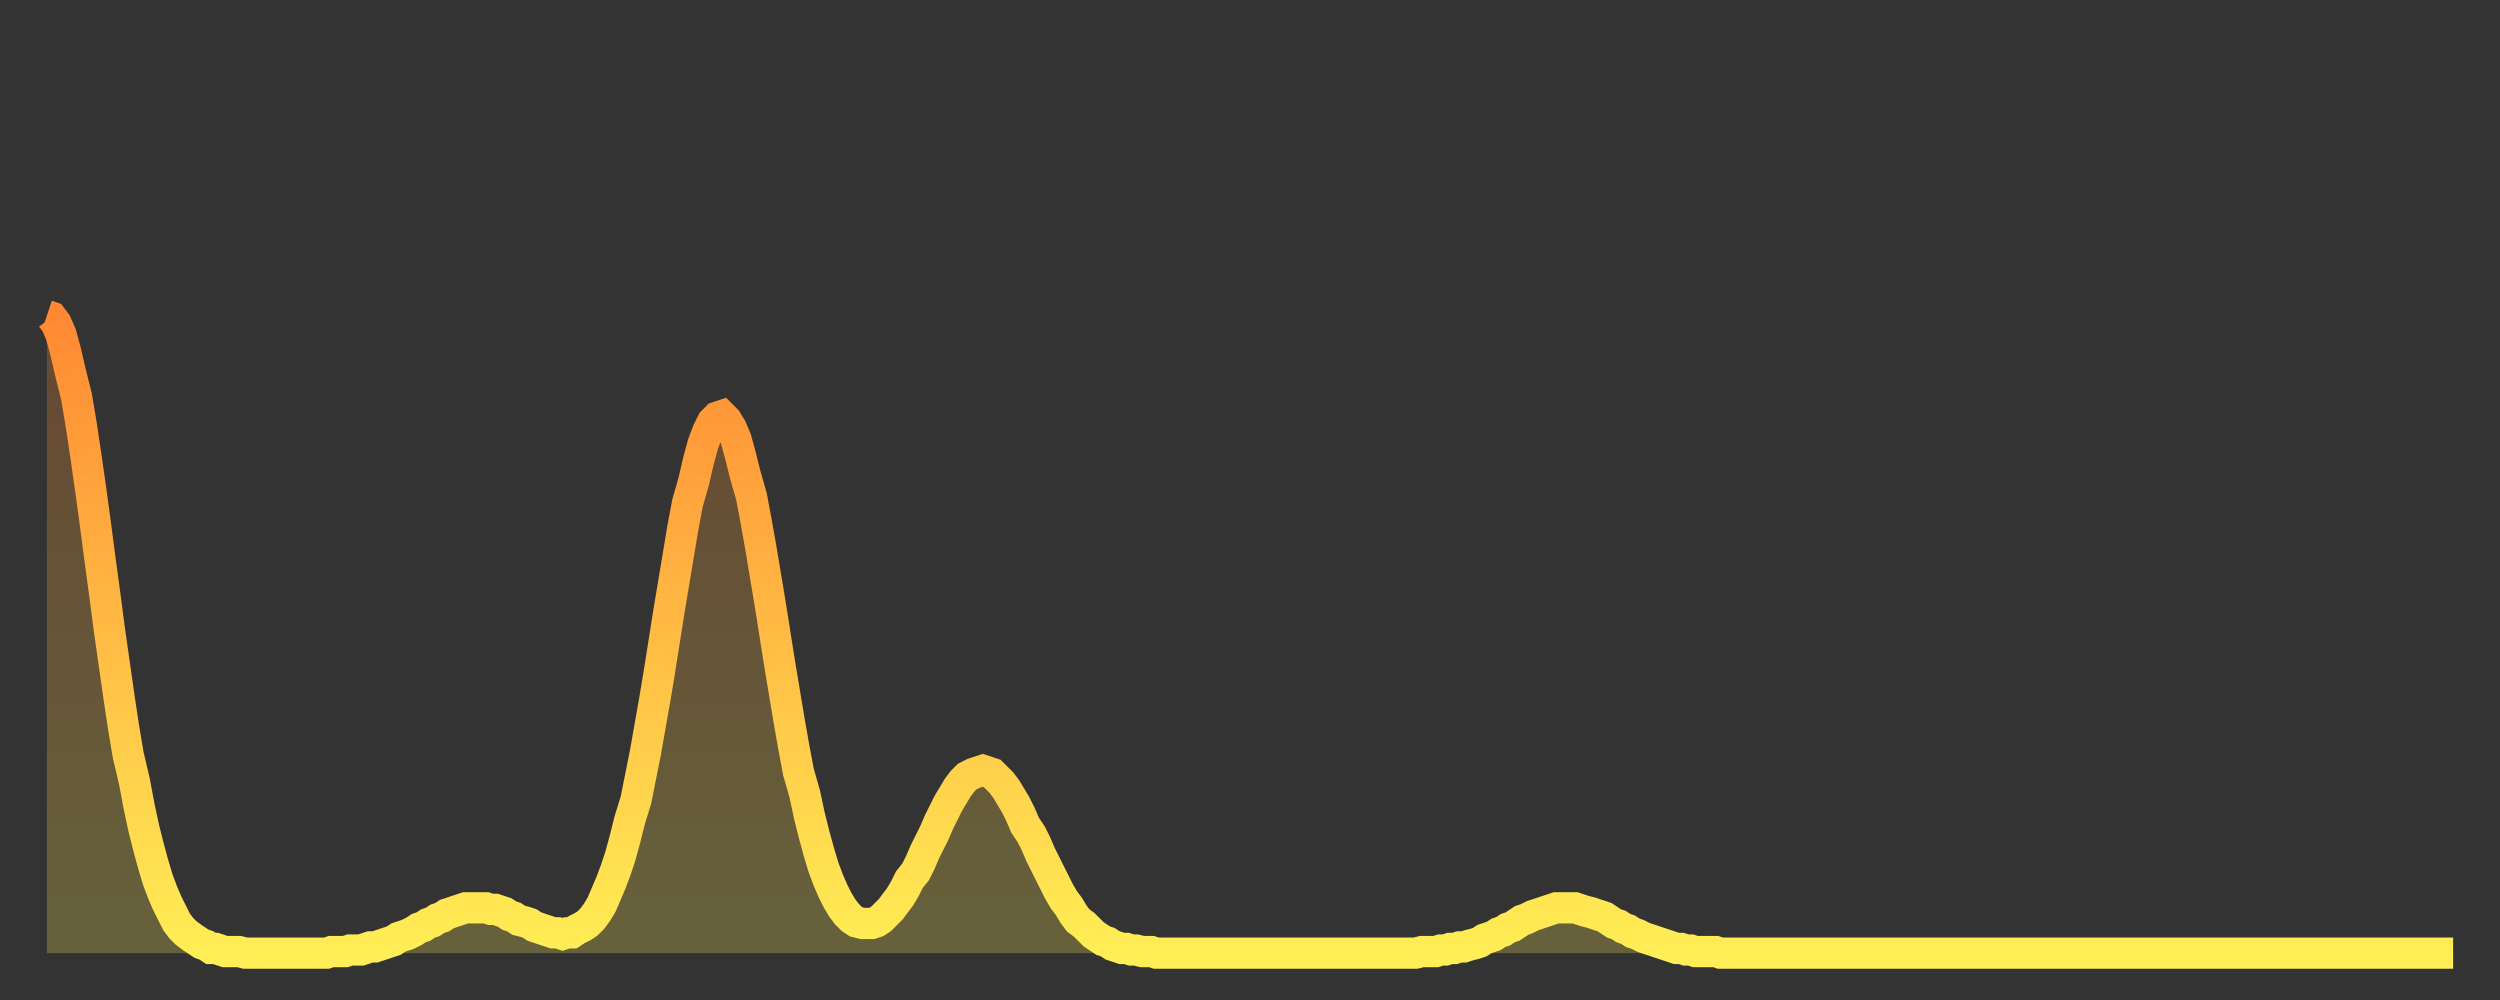 <?xml version="1.0" encoding="utf-8" ?>
<svg baseProfile="full" height="64" version="1.1" width="160" xmlns="http://www.w3.org/2000/svg" xmlns:ev="http://www.w3.org/2001/xml-events" xmlns:xlink="http://www.w3.org/1999/xlink"><rect width="100%" height="100%" fill="#333333" stroke="none"/><defs><linearGradient id="id290246" x1="0" x2="0" y1="0" y2="1"><stop offset="0%" stop-color="#ff8933" /><stop offset="50%" stop-color="#ffbb44" /><stop offset="100%" stop-color="#ffee55" /></linearGradient></defs><g transform="translate(3,3)"><g><path d="M 0.0 17.2 0.3 17.3 0.6 17.7 0.9 18.4 1.2 19.5 1.5 20.8 1.9 22.4 2.2 24.2 2.5 26.2 2.8 28.3 3.1 30.5 3.4 32.8 3.7 35.0 4.0 37.3 4.3 39.4 4.6 41.5 4.9 43.5 5.2 45.3 5.6 47.0 5.9 48.6 6.2 50.0 6.5 51.2 6.8 52.3 7.1 53.3 7.4 54.1 7.7 54.8 8.0 55.4 8.3 56.0 8.6 56.4 8.9 56.7 9.3 57.0 9.6 57.2 9.9 57.4 10.2 57.5 10.5 57.7 10.8 57.7 11.1 57.8 11.4 57.9 11.7 57.9 12.0 57.9 12.3 57.9 12.7 58.0 13.0 58.0 13.3 58.0 13.6 58.0 13.9 58.0 14.2 58.0 14.5 58.0 14.8 58.0 15.1 58.0 15.4 58.0 15.7 58.0 16.0 58.0 16.4 58.0 16.7 58.0 17.0 58.0 17.3 58.0 17.6 58.0 17.9 58.0 18.2 57.9 18.5 57.9 18.8 57.9 19.1 57.9 19.4 57.8 19.8 57.8 20.1 57.8 20.4 57.7 20.7 57.6 21.0 57.6 21.3 57.5 21.6 57.4 21.9 57.3 22.2 57.2 22.5 57.0 22.8 56.9 23.1 56.8 23.5 56.6 23.8 56.4 24.1 56.3 24.4 56.1 24.7 56.0 25.0 55.8 25.3 55.7 25.6 55.5 25.9 55.4 26.2 55.3 26.5 55.2 26.8 55.1 27.2 55.1 27.5 55.1 27.8 55.1 28.1 55.1 28.4 55.2 28.7 55.2 29.0 55.3 29.3 55.4 29.6 55.6 29.9 55.7 30.2 55.9 30.6 56.0 30.9 56.1 31.2 56.3 31.5 56.4 31.8 56.5 32.1 56.6 32.4 56.7 32.7 56.7 33.0 56.8 33.3 56.7 33.6 56.7 33.9 56.5 34.3 56.3 34.6 56.1 34.9 55.8 35.2 55.4 35.5 54.9 35.8 54.2 36.1 53.5 36.4 52.7 36.7 51.8 37.0 50.7 37.3 49.5 37.7 48.2 38.0 46.7 38.3 45.2 38.6 43.5 38.9 41.8 39.2 40.0 39.5 38.1 39.8 36.2 40.1 34.4 40.4 32.6 40.7 30.8 41.0 29.2 41.4 27.8 41.7 26.5 42.0 25.4 42.3 24.6 42.6 24.0 42.9 23.7 43.2 23.6 43.5 23.9 43.8 24.4 44.1 25.1 44.4 26.2 44.7 27.4 45.1 28.8 45.4 30.4 45.7 32.1 46.0 33.9 46.3 35.7 46.6 37.6 46.9 39.5 47.2 41.3 47.5 43.1 47.8 44.8 48.1 46.4 48.5 47.8 48.8 49.2 49.1 50.4 49.4 51.5 49.7 52.5 50.0 53.3 50.3 54.0 50.6 54.6 50.9 55.1 51.2 55.5 51.5 55.8 51.8 56.0 52.2 56.1 52.5 56.1 52.8 56.1 53.1 56.0 53.4 55.8 53.7 55.5 54.0 55.2 54.3 54.8 54.6 54.4 54.9 53.9 55.2 53.3 55.6 52.8 55.9 52.2 56.2 51.5 56.5 50.9 56.8 50.3 57.1 49.6 57.4 49.0 57.7 48.4 58.0 47.9 58.3 47.4 58.6 47.0 58.9 46.7 59.3 46.5 59.6 46.4 59.9 46.3 60.2 46.4 60.5 46.5 60.8 46.8 61.1 47.1 61.4 47.5 61.7 48.0 62.0 48.5 62.3 49.1 62.6 49.8 63.0 50.4 63.3 51.0 63.6 51.7 63.9 52.3 64.2 52.9 64.5 53.5 64.8 54.1 65.1 54.6 65.4 55.0 65.7 55.5 66.0 55.9 66.4 56.2 66.7 56.5 67.0 56.8 67.3 57.0 67.6 57.2 67.9 57.3 68.2 57.5 68.5 57.6 68.8 57.7 69.1 57.7 69.4 57.8 69.7 57.8 70.1 57.9 70.4 57.9 70.7 57.9 71.0 58.0 71.3 58.0 71.6 58.0 71.9 58.0 72.2 58.0 72.5 58.0 72.8 58.0 73.1 58.0 73.5 58.0 73.8 58.0 74.1 58.0 74.4 58.0 74.7 58.0 75.0 58.0 75.3 58.0 75.6 58.0 75.9 58.0 76.2 58.0 76.5 58.0 76.8 58.0 77.2 58.0 77.5 58.0 77.8 58.0 78.1 58.0 78.4 58.0 78.7 58.0 79.0 58.0 79.3 58.0 79.6 58.0 79.9 58.0 80.2 58.0 80.5 58.0 80.9 58.0 81.2 58.0 81.5 58.0 81.8 58.0 82.1 58.0 82.4 58.0 82.7 58.0 83.0 58.0 83.3 58.0 83.6 58.0 83.9 58.0 84.3 58.0 84.6 58.0 84.9 58.0 85.2 58.0 85.5 58.0 85.8 58.0 86.1 58.0 86.4 58.0 86.7 58.0 87.0 58.0 87.3 58.0 87.6 58.0 88.0 57.9 88.3 57.9 88.6 57.9 88.9 57.9 89.2 57.8 89.5 57.8 89.8 57.7 90.1 57.7 90.4 57.6 90.7 57.6 91.0 57.5 91.4 57.4 91.7 57.3 92.0 57.1 92.3 57.0 92.6 56.9 92.9 56.7 93.2 56.6 93.5 56.4 93.8 56.3 94.1 56.1 94.4 55.9 94.7 55.8 95.1 55.6 95.4 55.5 95.7 55.4 96.0 55.3 96.3 55.2 96.6 55.1 96.9 55.1 97.2 55.1 97.5 55.1 97.8 55.1 98.1 55.2 98.4 55.3 98.8 55.4 99.1 55.5 99.4 55.6 99.7 55.7 100.0 55.9 100.3 56.1 100.6 56.2 100.9 56.4 101.2 56.5 101.5 56.7 101.8 56.8 102.2 57.0 102.5 57.1 102.8 57.2 103.1 57.3 103.4 57.4 103.7 57.5 104.0 57.6 104.3 57.7 104.6 57.7 104.9 57.8 105.2 57.8 105.5 57.9 105.9 57.9 106.2 57.9 106.5 57.9 106.8 57.9 107.1 58.0 107.4 58.0 107.7 58.0 108.0 58.0 108.3 58.0 108.6 58.0 108.9 58.0 109.3 58.0 109.6 58.0 109.9 58.0 110.2 58.0 110.5 58.0 110.8 58.0 111.1 58.0 111.4 58.0 111.7 58.0 112.0 58.0 112.3 58.0 112.6 58.0 113.0 58.0 113.3 58.0 113.6 58.0 113.9 58.0 114.2 58.0 114.5 58.0 114.8 58.0 115.1 58.0 115.4 58.0 115.7 58.0 116.0 58.0 116.3 58.0 116.7 58.0 117.0 58.0 117.3 58.0 117.6 58.0 117.9 58.0 118.2 58.0 118.5 58.0 118.8 58.0 119.1 58.0 119.4 58.0 119.7 58.0 120.1 58.0 120.4 58.0 120.7 58.0 121.0 58.0 121.3 58.0 121.6 58.0 121.9 58.0 122.2 58.0 122.5 58.0 122.8 58.0 123.1 58.0 123.4 58.0 123.8 58.0 124.1 58.0 124.4 58.0 124.7 58.0 125.0 58.0 125.3 58.0 125.6 58.0 125.9 58.0 126.2 58.0 126.5 58.0 126.8 58.0 127.2 58.0 127.5 58.0 127.8 58.0 128.1 58.0 128.4 58.0 128.7 58.0 129.0 58.0 129.3 58.0 129.6 58.0 129.9 58.0 130.2 58.0 130.5 58.0 130.9 58.0 131.2 58.0 131.5 58.0 131.8 58.0 132.1 58.0 132.4 58.0 132.7 58.0 133.0 58.0 133.3 58.0 133.6 58.0 133.9 58.0 134.2 58.0 134.6 58.0 134.9 58.0 135.2 58.0 135.5 58.0 135.8 58.0 136.1 58.0 136.4 58.0 136.7 58.0 137.0 58.0 137.3 58.0 137.6 58.0 138.0 58.0 138.3 58.0 138.6 58.0 138.9 58.0 139.2 58.0 139.5 58.0 139.8 58.0 140.1 58.0 140.4 58.0 140.7 58.0 141.0 58.0 141.3 58.0 141.7 58.0 142.0 58.0 142.3 58.0 142.6 58.0 142.9 58.0 143.2 58.0 143.5 58.0 143.8 58.0 144.1 58.0 144.4 58.0 144.7 58.0 145.1 58.0 145.4 58.0 145.7 58.0 146.0 58.0 146.3 58.0 146.6 58.0 146.9 58.0 147.2 58.0 147.5 58.0 147.8 58.0 148.1 58.0 148.4 58.0 148.8 58.0 149.1 58.0 149.4 58.0 149.7 58.0 150.0 58.0 150.3 58.0 150.6 58.0 150.9 58.0 151.2 58.0 151.5 58.0 151.8 58.0 152.1 58.0 152.5 58.0 152.8 58.0 153.1 58.0 153.4 58.0 153.7 58.0 154.0 58.0" fill="none" id="graph-curve" opacity="1" stroke="url(#id290246)" stroke-width="2" /><path d="M 0 58 L 0.0 17.2 0.3 17.3 0.6 17.7 0.9 18.4 1.2 19.5 1.5 20.8 1.9 22.4 2.2 24.2 2.5 26.2 2.8 28.3 3.1 30.5 3.4 32.8 3.7 35.0 4.0 37.3 4.3 39.4 4.6 41.5 4.9 43.5 5.2 45.3 5.6 47.0 5.9 48.6 6.2 50.0 6.5 51.2 6.8 52.3 7.1 53.3 7.4 54.1 7.7 54.8 8.0 55.4 8.3 56.0 8.6 56.4 8.9 56.7 9.3 57.0 9.6 57.2 9.9 57.4 10.2 57.5 10.5 57.7 10.8 57.7 11.1 57.8 11.4 57.9 11.7 57.9 12.0 57.9 12.3 57.9 12.7 58.0 13.0 58.0 13.3 58.0 13.6 58.0 13.9 58.0 14.2 58.0 14.5 58.0 14.8 58.0 15.1 58.0 15.4 58.0 15.7 58.0 16.0 58.0 16.4 58.0 16.7 58.0 17.0 58.0 17.3 58.0 17.6 58.0 17.9 58.0 18.2 57.9 18.5 57.9 18.8 57.9 19.1 57.9 19.4 57.8 19.8 57.8 20.1 57.8 20.4 57.7 20.7 57.6 21.0 57.6 21.3 57.5 21.6 57.4 21.9 57.3 22.2 57.2 22.5 57.0 22.8 56.9 23.1 56.8 23.5 56.6 23.8 56.4 24.1 56.3 24.4 56.1 24.7 56.0 25.0 55.8 25.3 55.7 25.6 55.5 25.9 55.4 26.2 55.3 26.5 55.2 26.8 55.1 27.2 55.1 27.5 55.1 27.8 55.1 28.1 55.1 28.4 55.2 28.7 55.2 29.0 55.3 29.3 55.4 29.6 55.6 29.9 55.7 30.2 55.9 30.6 56.0 30.9 56.1 31.2 56.3 31.5 56.4 31.8 56.5 32.1 56.6 32.4 56.7 32.7 56.7 33.0 56.8 33.3 56.7 33.6 56.7 33.9 56.5 34.3 56.3 34.6 56.1 34.9 55.8 35.2 55.4 35.5 54.9 35.8 54.2 36.1 53.5 36.4 52.7 36.7 51.8 37.0 50.7 37.3 49.5 37.7 48.2 38.0 46.7 38.3 45.2 38.6 43.5 38.9 41.8 39.2 40.0 39.5 38.1 39.8 36.2 40.1 34.4 40.4 32.6 40.7 30.8 41.0 29.2 41.4 27.8 41.7 26.5 42.0 25.4 42.3 24.6 42.6 24.0 42.9 23.7 43.2 23.6 43.5 23.9 43.8 24.4 44.1 25.1 44.4 26.2 44.7 27.4 45.1 28.8 45.4 30.4 45.7 32.1 46.0 33.9 46.3 35.7 46.6 37.6 46.9 39.5 47.2 41.3 47.5 43.1 47.8 44.8 48.1 46.4 48.5 47.8 48.8 49.2 49.1 50.4 49.4 51.5 49.7 52.5 50.0 53.3 50.3 54.0 50.6 54.6 50.9 55.1 51.2 55.5 51.5 55.8 51.8 56.0 52.2 56.1 52.5 56.1 52.8 56.1 53.1 56.0 53.4 55.8 53.7 55.5 54.0 55.2 54.3 54.8 54.6 54.4 54.9 53.9 55.2 53.3 55.6 52.8 55.9 52.2 56.2 51.5 56.5 50.9 56.8 50.3 57.1 49.6 57.4 49.0 57.7 48.4 58.0 47.9 58.3 47.4 58.6 47.0 58.9 46.7 59.3 46.5 59.6 46.4 59.9 46.3 60.2 46.4 60.5 46.5 60.8 46.8 61.1 47.1 61.4 47.5 61.7 48.0 62.0 48.5 62.3 49.1 62.6 49.8 63.0 50.4 63.3 51.0 63.6 51.7 63.9 52.3 64.2 52.9 64.5 53.5 64.8 54.1 65.1 54.6 65.4 55.0 65.7 55.5 66.0 55.9 66.4 56.2 66.7 56.5 67.0 56.8 67.3 57.0 67.6 57.2 67.9 57.3 68.2 57.5 68.5 57.6 68.8 57.7 69.1 57.7 69.4 57.8 69.7 57.8 70.1 57.9 70.4 57.9 70.7 57.9 71.0 58.0 71.3 58.0 71.6 58.0 71.9 58.0 72.2 58.0 72.5 58.0 72.8 58.0 73.1 58.0 73.5 58.0 73.8 58.0 74.1 58.0 74.4 58.0 74.7 58.0 75.0 58.0 75.3 58.0 75.6 58.0 75.9 58.0 76.2 58.0 76.5 58.0 76.8 58.0 77.2 58.0 77.5 58.0 77.8 58.0 78.1 58.0 78.4 58.0 78.7 58.0 79.0 58.0 79.3 58.0 79.6 58.0 79.9 58.0 80.2 58.0 80.5 58.0 80.9 58.0 81.2 58.0 81.5 58.0 81.8 58.0 82.1 58.0 82.4 58.0 82.7 58.0 83.0 58.0 83.3 58.0 83.6 58.0 83.9 58.0 84.3 58.0 84.6 58.0 84.9 58.0 85.2 58.0 85.5 58.0 85.8 58.0 86.1 58.0 86.4 58.0 86.7 58.0 87.0 58.0 87.3 58.0 87.6 58.0 88.0 57.9 88.3 57.9 88.6 57.9 88.9 57.9 89.2 57.8 89.5 57.8 89.8 57.7 90.1 57.7 90.4 57.6 90.7 57.6 91.0 57.5 91.4 57.4 91.7 57.3 92.0 57.1 92.3 57.0 92.6 56.9 92.9 56.7 93.2 56.6 93.5 56.4 93.8 56.3 94.1 56.1 94.4 55.9 94.7 55.8 95.1 55.6 95.4 55.5 95.7 55.4 96.0 55.3 96.3 55.2 96.6 55.1 96.9 55.1 97.2 55.1 97.5 55.1 97.8 55.1 98.1 55.2 98.4 55.3 98.8 55.4 99.1 55.5 99.4 55.6 99.7 55.7 100.0 55.9 100.3 56.1 100.6 56.2 100.9 56.4 101.2 56.5 101.5 56.7 101.8 56.8 102.2 57.0 102.5 57.1 102.8 57.2 103.1 57.3 103.4 57.4 103.7 57.5 104.0 57.6 104.3 57.7 104.6 57.7 104.9 57.8 105.2 57.8 105.5 57.9 105.9 57.9 106.2 57.9 106.5 57.9 106.8 57.9 107.1 58.0 107.4 58.0 107.7 58.0 108.0 58.0 108.3 58.0 108.6 58.0 108.9 58.0 109.3 58.0 109.6 58.0 109.9 58.0 110.2 58.0 110.5 58.0 110.8 58.0 111.1 58.0 111.4 58.0 111.7 58.0 112.0 58.0 112.3 58.0 112.6 58.0 113.0 58.0 113.3 58.0 113.6 58.0 113.9 58.0 114.2 58.0 114.5 58.0 114.8 58.0 115.1 58.0 115.4 58.0 115.7 58.0 116.0 58.0 116.3 58.0 116.7 58.0 117.0 58.0 117.3 58.0 117.6 58.0 117.9 58.0 118.2 58.0 118.5 58.0 118.8 58.0 119.1 58.0 119.4 58.0 119.7 58.0 120.1 58.0 120.4 58.0 120.7 58.0 121.0 58.0 121.3 58.0 121.6 58.0 121.9 58.0 122.2 58.0 122.5 58.0 122.8 58.0 123.1 58.0 123.4 58.0 123.8 58.0 124.1 58.0 124.4 58.0 124.7 58.0 125.0 58.0 125.3 58.0 125.6 58.0 125.9 58.0 126.2 58.0 126.5 58.0 126.8 58.0 127.2 58.0 127.5 58.0 127.8 58.0 128.1 58.0 128.4 58.0 128.7 58.0 129.0 58.0 129.3 58.0 129.6 58.0 129.9 58.0 130.2 58.0 130.5 58.0 130.9 58.0 131.2 58.0 131.5 58.0 131.8 58.0 132.1 58.0 132.4 58.0 132.7 58.0 133.0 58.0 133.3 58.0 133.6 58.0 133.9 58.0 134.2 58.0 134.6 58.0 134.9 58.0 135.2 58.0 135.5 58.0 135.8 58.0 136.1 58.0 136.4 58.0 136.7 58.0 137.0 58.0 137.3 58.0 137.6 58.0 138.0 58.0 138.3 58.0 138.6 58.0 138.9 58.0 139.2 58.0 139.5 58.0 139.8 58.0 140.1 58.0 140.4 58.0 140.7 58.0 141.0 58.0 141.3 58.0 141.7 58.0 142.0 58.0 142.3 58.0 142.6 58.0 142.9 58.0 143.2 58.0 143.5 58.0 143.8 58.0 144.1 58.0 144.4 58.0 144.7 58.0 145.1 58.0 145.4 58.0 145.7 58.0 146.0 58.0 146.3 58.0 146.6 58.0 146.9 58.0 147.2 58.0 147.5 58.0 147.8 58.0 148.1 58.0 148.4 58.0 148.8 58.0 149.1 58.0 149.4 58.0 149.7 58.0 150.0 58.0 150.3 58.0 150.6 58.0 150.9 58.0 151.2 58.0 151.5 58.0 151.8 58.0 152.1 58.0 152.5 58.0 152.8 58.0 153.1 58.0 153.4 58.0 153.7 58.0 154.0 58.0 154 58" fill="url(#id290246)" fill-opacity=".25" id="graph-shadow" /></g></g></svg>